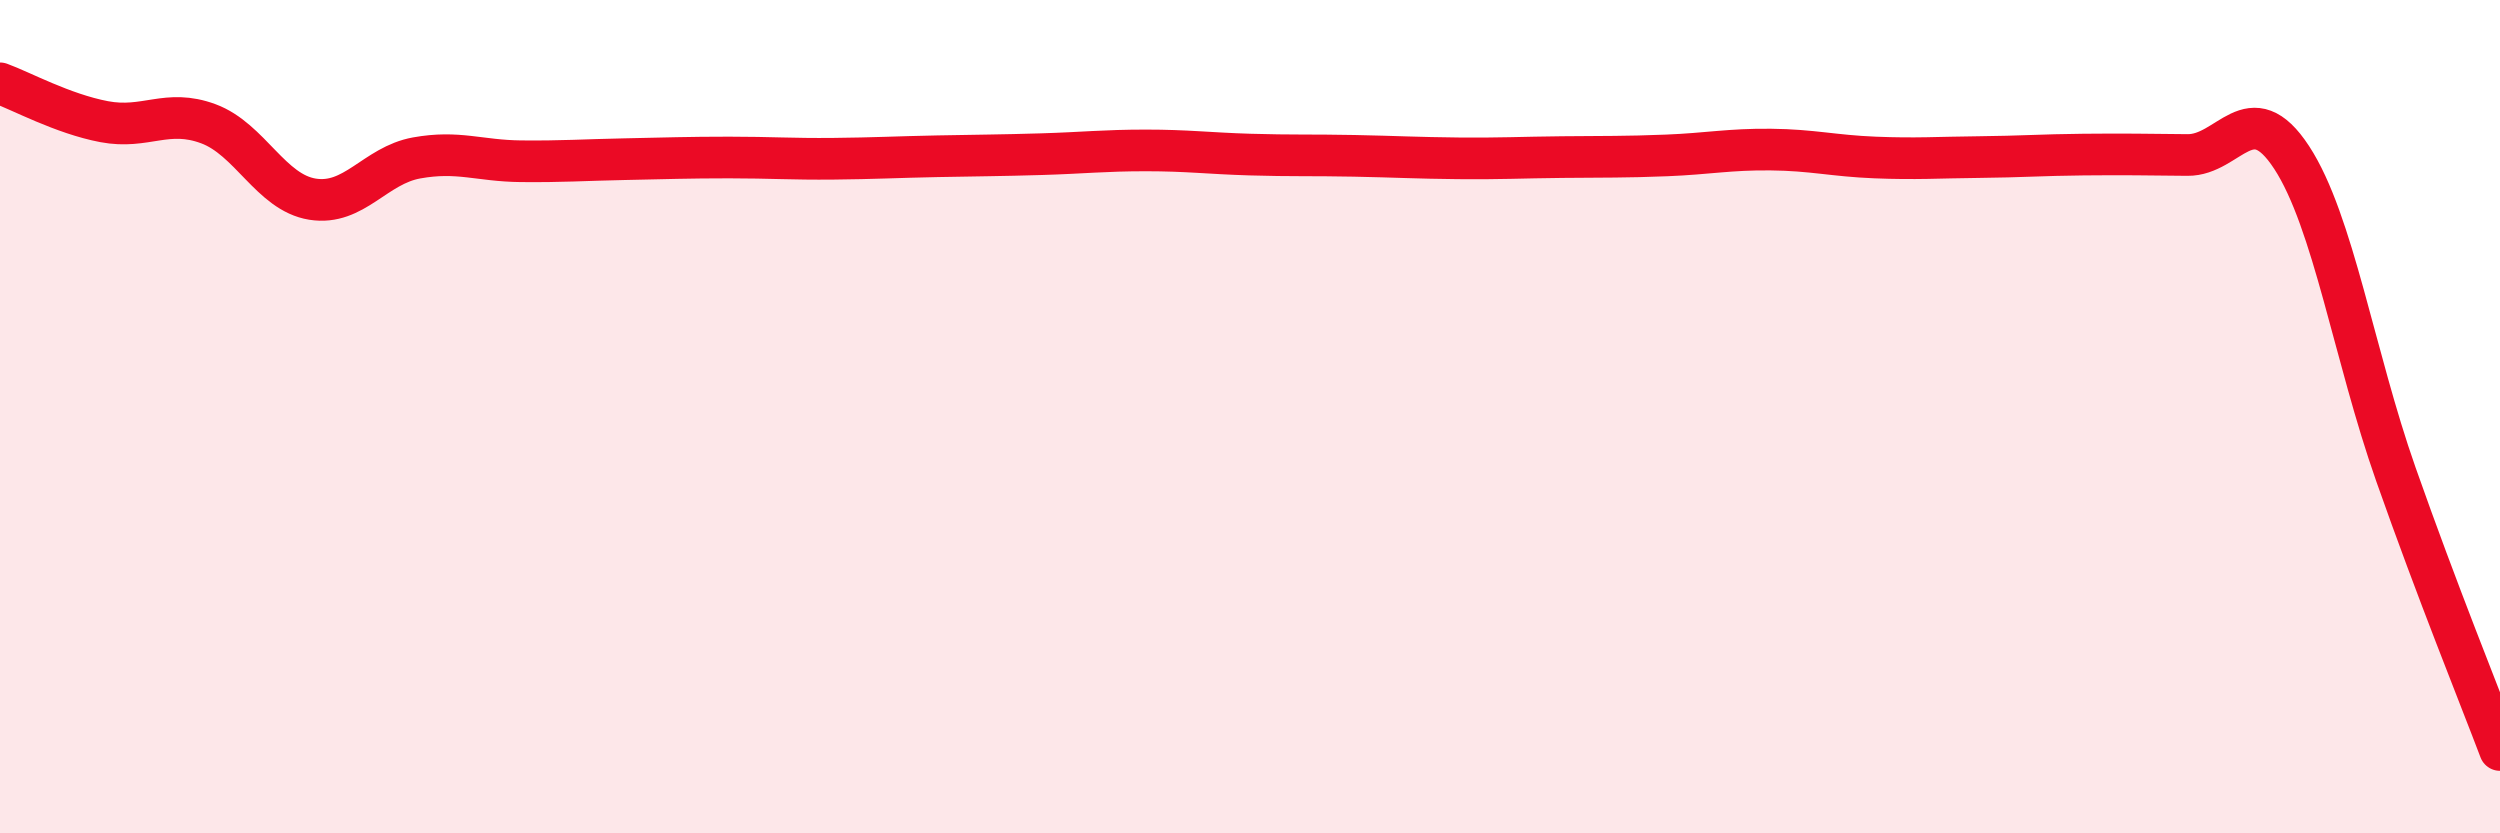 
    <svg width="60" height="20" viewBox="0 0 60 20" xmlns="http://www.w3.org/2000/svg">
      <path
        d="M 0,2 C 0.5,2.18 1.5,2.73 2.5,2.92 C 3.5,3.11 4,2.6 5,2.97 C 6,3.34 6.5,4.62 7.5,4.78 C 8.5,4.94 9,3.97 10,3.79 C 11,3.61 11.5,3.86 12.5,3.87 C 13.5,3.88 14,3.84 15,3.82 C 16,3.8 16.5,3.78 17.5,3.78 C 18.5,3.78 19,3.82 20,3.81 C 21,3.8 21.5,3.77 22.5,3.75 C 23.5,3.73 24,3.73 25,3.7 C 26,3.67 26.5,3.61 27.5,3.61 C 28.5,3.61 29,3.68 30,3.71 C 31,3.74 31.5,3.72 32.5,3.74 C 33.5,3.76 34,3.79 35,3.8 C 36,3.81 36.5,3.78 37.5,3.77 C 38.5,3.76 39,3.77 40,3.73 C 41,3.69 41.5,3.58 42.5,3.59 C 43.5,3.6 44,3.74 45,3.78 C 46,3.82 46.5,3.78 47.5,3.77 C 48.5,3.76 49,3.72 50,3.71 C 51,3.7 51.5,3.71 52.5,3.72 C 53.5,3.73 54,2.25 55,3.78 C 56,5.31 56.5,8.54 57.5,11.38 C 58.5,14.22 59.5,16.68 60,18L60 20L0 20Z"
        fill="#EB0A25"
        opacity="0.1"
        stroke-linecap="round"
        stroke-linejoin="round"
      />
      <path
        d="M 0,2 C 0.5,2.18 1.5,2.73 2.5,2.92 C 3.5,3.11 4,2.6 5,2.97 C 6,3.34 6.5,4.62 7.5,4.78 C 8.5,4.94 9,3.97 10,3.79 C 11,3.61 11.5,3.86 12.5,3.87 C 13.5,3.88 14,3.84 15,3.82 C 16,3.8 16.5,3.78 17.5,3.78 C 18.5,3.78 19,3.82 20,3.81 C 21,3.8 21.5,3.77 22.5,3.75 C 23.5,3.73 24,3.73 25,3.7 C 26,3.67 26.5,3.61 27.5,3.61 C 28.5,3.61 29,3.68 30,3.71 C 31,3.74 31.5,3.72 32.5,3.74 C 33.5,3.76 34,3.79 35,3.8 C 36,3.81 36.5,3.78 37.5,3.77 C 38.5,3.76 39,3.77 40,3.73 C 41,3.69 41.5,3.58 42.5,3.59 C 43.5,3.6 44,3.74 45,3.78 C 46,3.82 46.5,3.78 47.5,3.77 C 48.5,3.76 49,3.72 50,3.71 C 51,3.7 51.5,3.71 52.5,3.72 C 53.5,3.73 54,2.25 55,3.78 C 56,5.31 56.5,8.54 57.5,11.38 C 58.5,14.22 59.5,16.68 60,18"
        stroke="#EB0A25"
        stroke-width="1"
        fill="none"
        stroke-linecap="round"
        stroke-linejoin="round"
      />
    </svg>
  